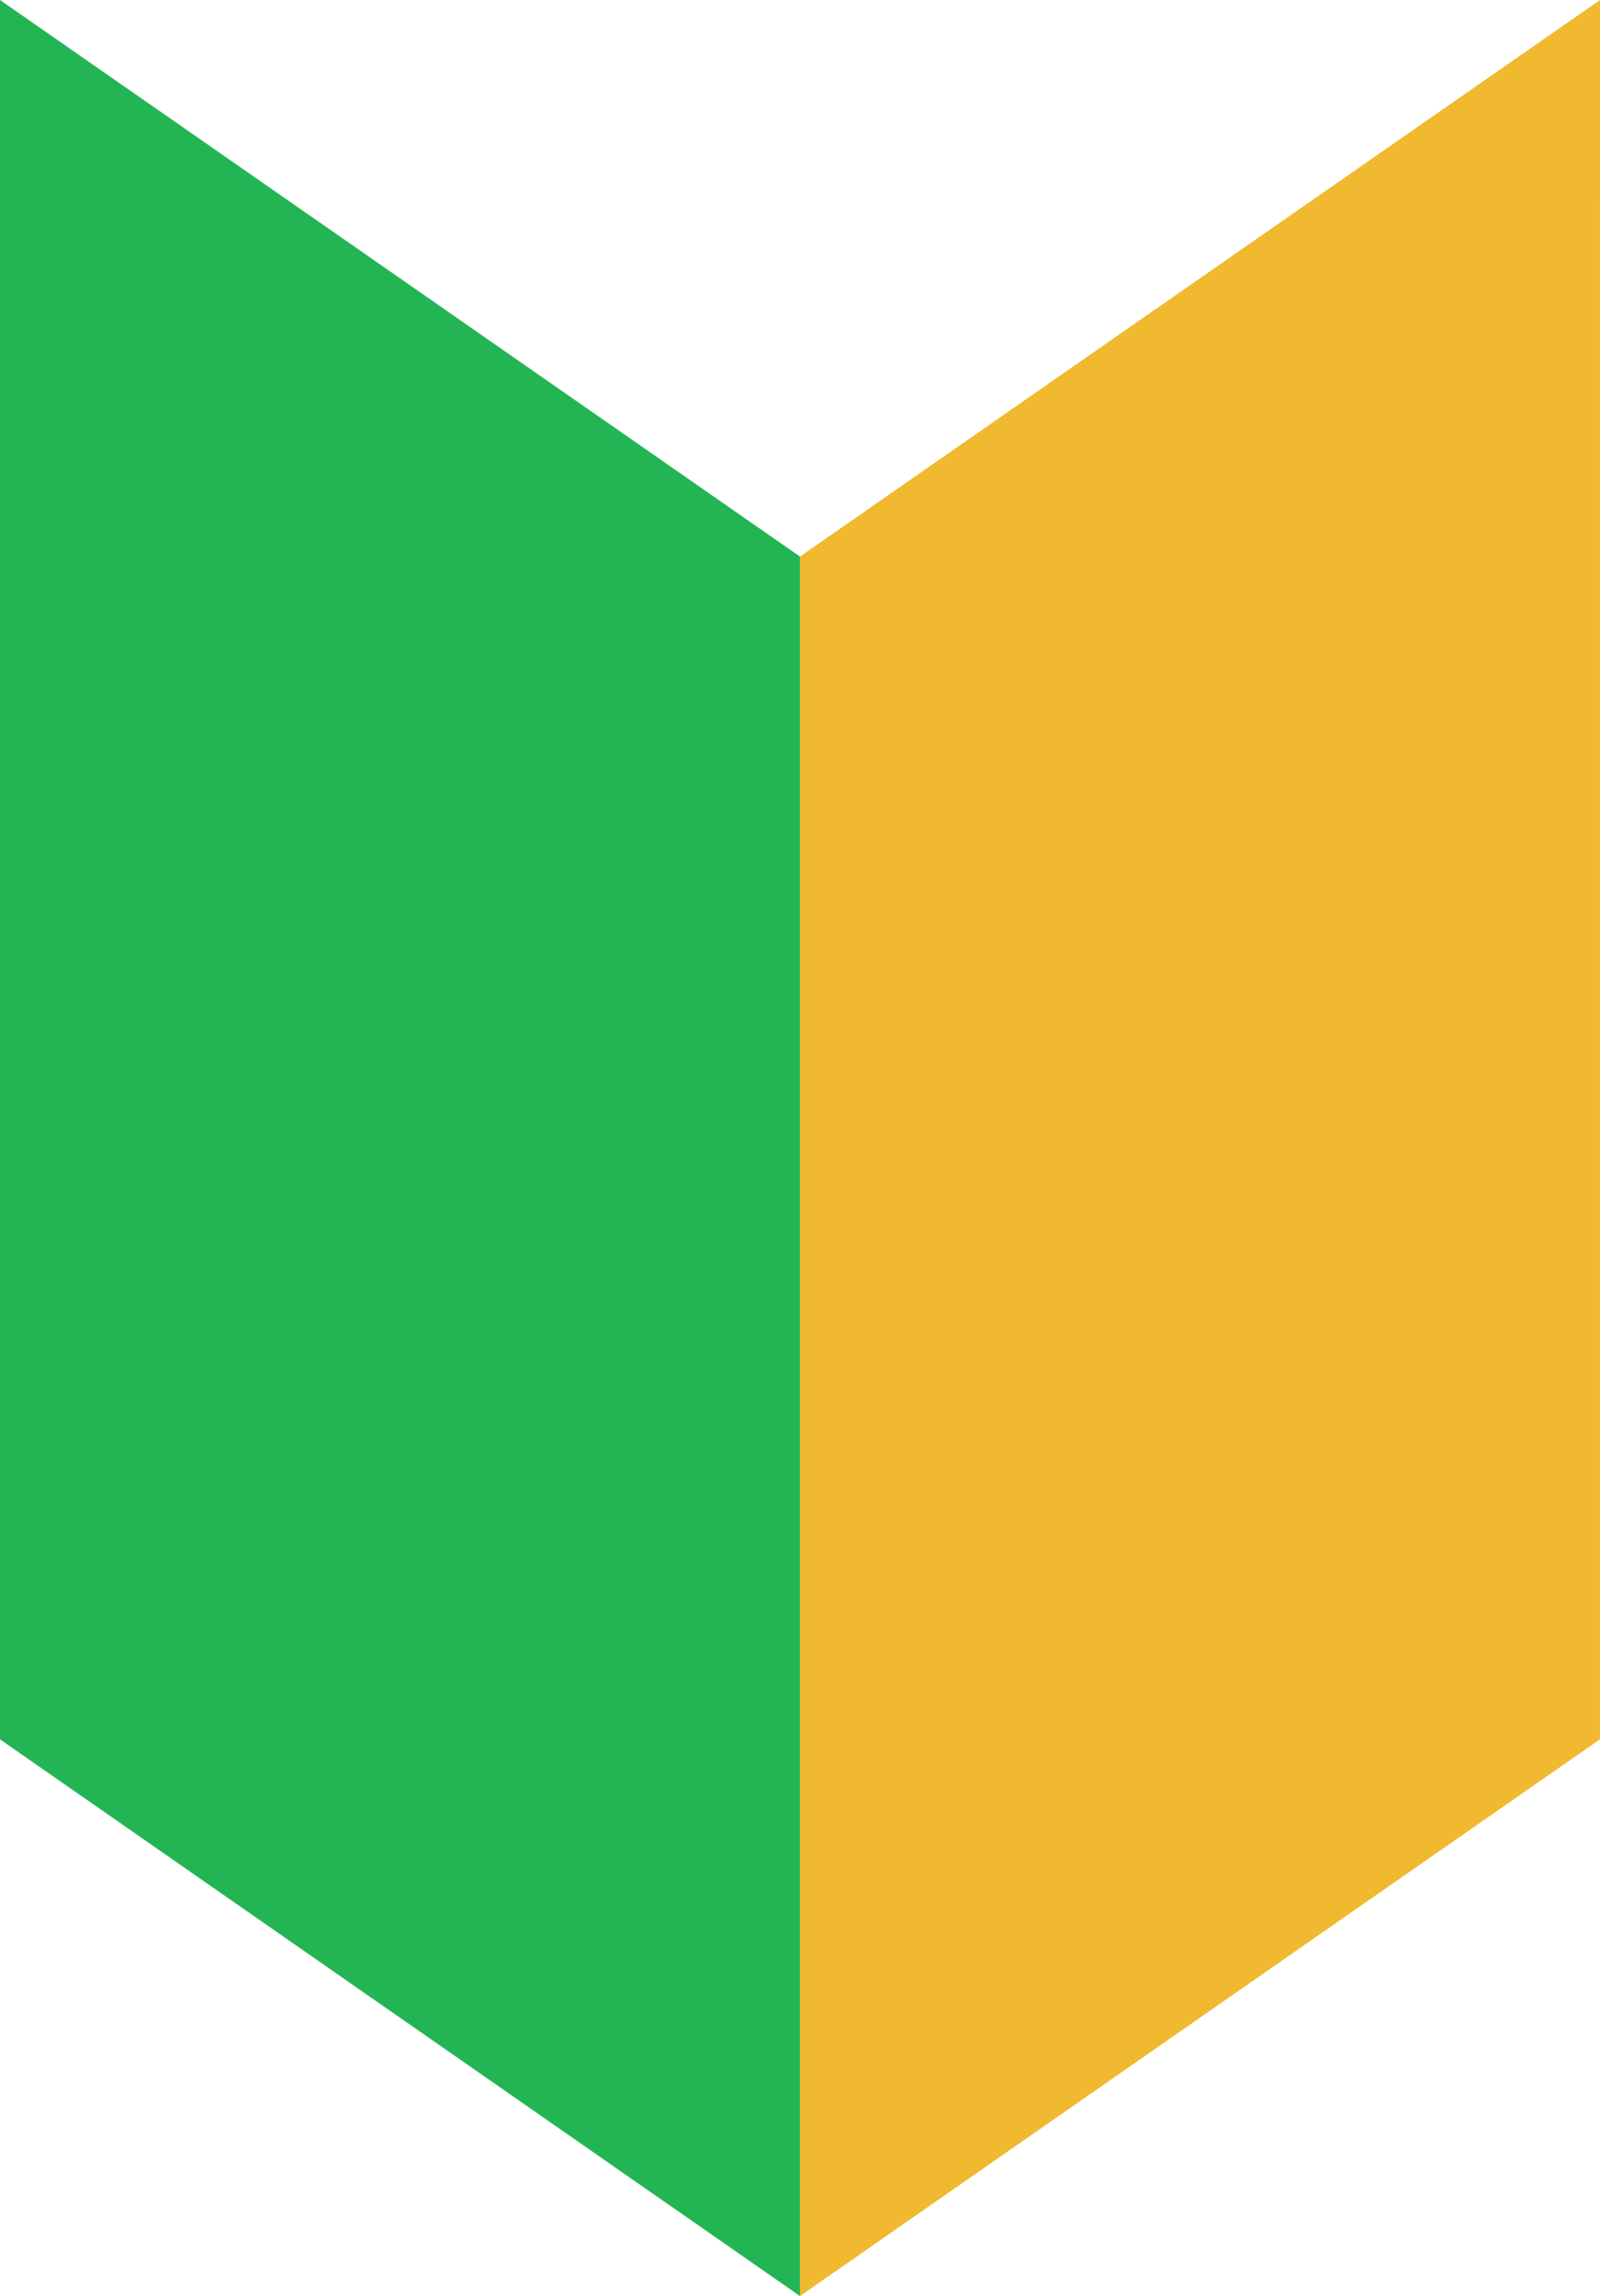 <svg id="グループ_29437" data-name="グループ 29437" xmlns="http://www.w3.org/2000/svg" width="23.913" height="34.311" viewBox="0 0 23.913 34.311">
  <path id="パス_219333" data-name="パス 219333" d="M0,0V25.992l11.956,8.319V8.317Z" transform="translate(0 0)" fill="#23b553"/>
  <path id="パス_219334" data-name="パス 219334" d="M20.943,0,8.986,8.317V34.311l11.956-8.319Z" transform="translate(2.97 0)" fill="#f0b92f"/>
</svg>
